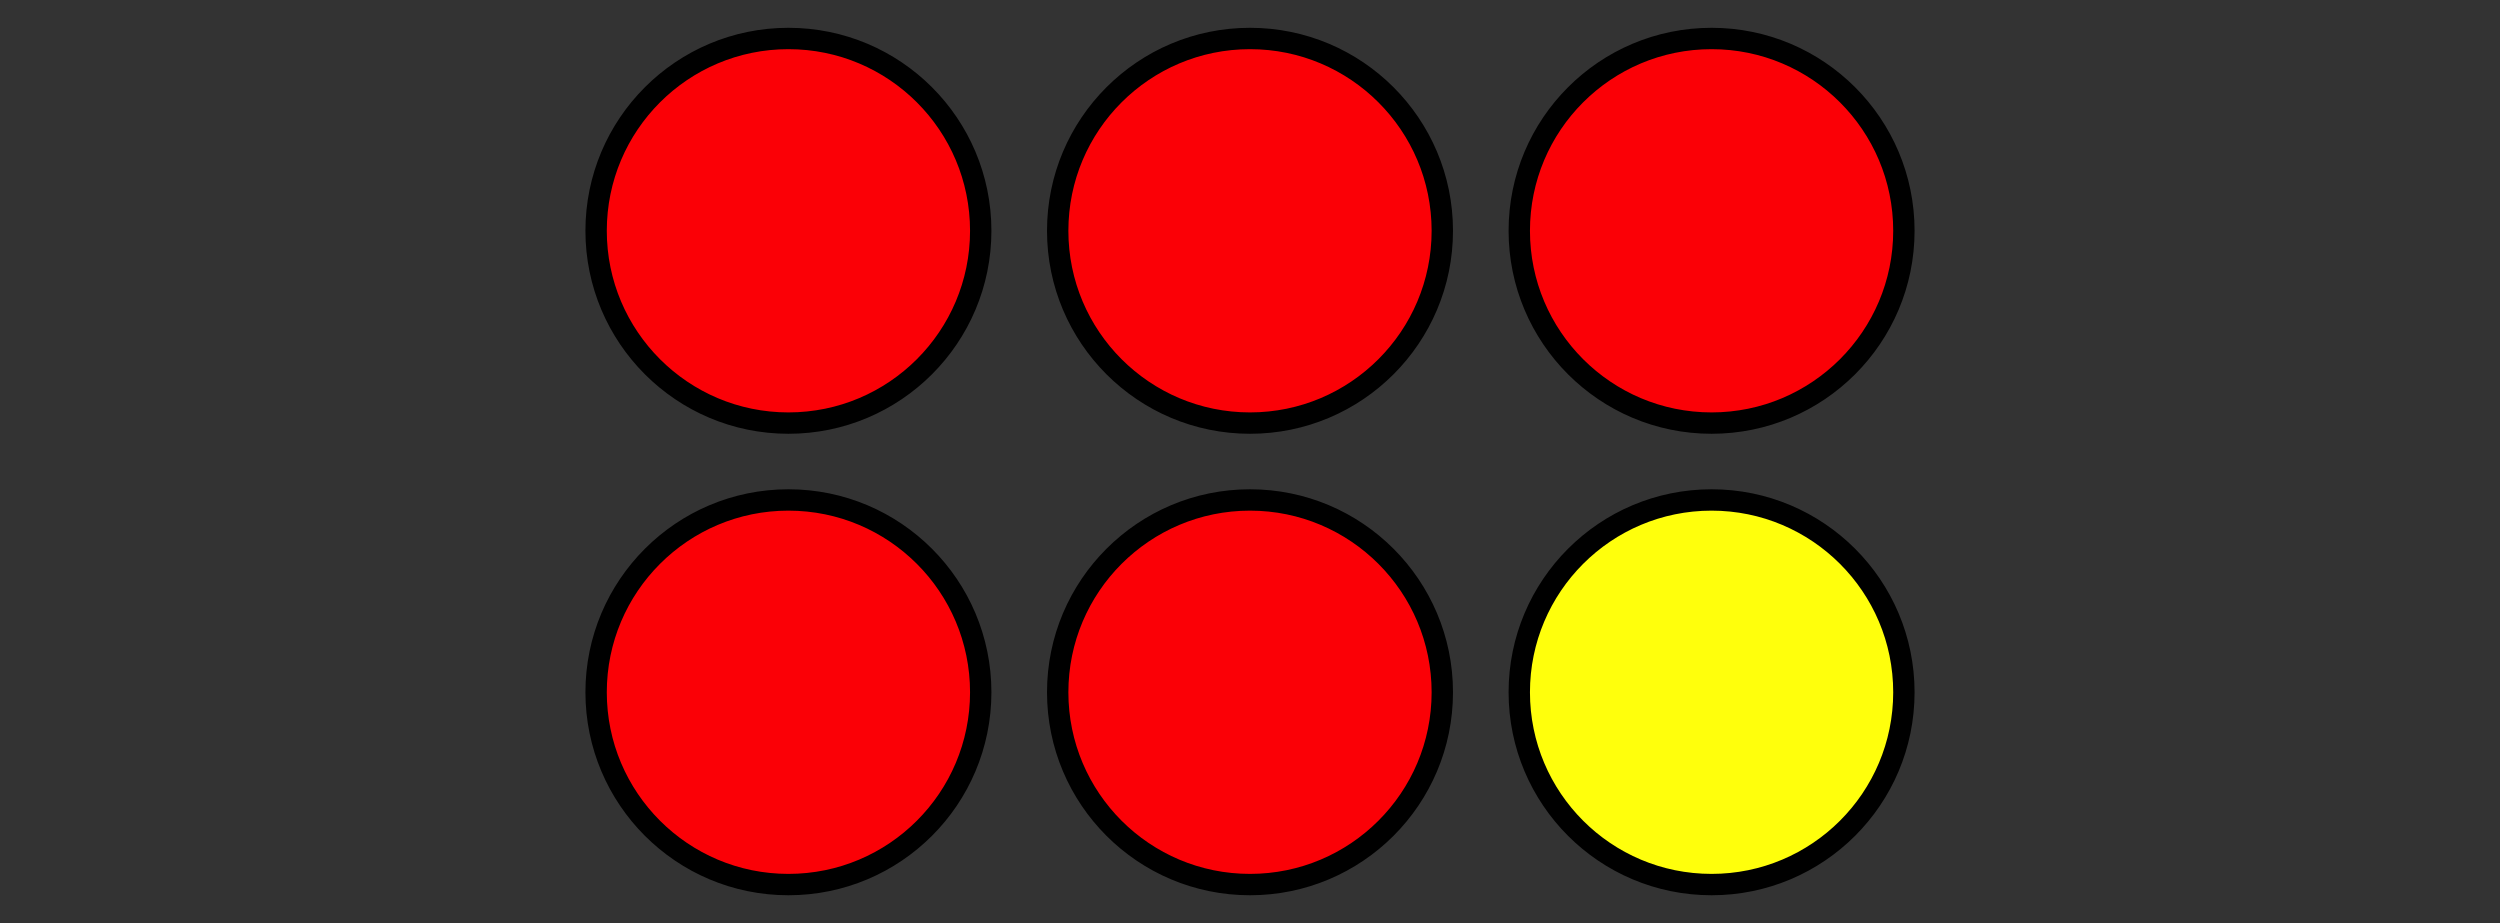 <?xml version='1.0' encoding='UTF-8'?>
<!-- This file was generated by dvisvgm 2.1.3 -->
<svg height='43.2pt' version='1.1' viewBox='-72 -72 117 43.2' width='117pt' xmlns='http://www.w3.org/2000/svg' xmlns:xlink='http://www.w3.org/1999/xlink'>
<rect x="-72" y="-72" width="117" height="43.2" fill="#333333" stroke="none"/>
<defs>
<clipPath id='clip1'>
<path d='M-72 -28.801V-72H45V-28.801ZM45 -72'/>
</clipPath>
</defs>
<g id='page1'>
<path clip-path='url(#clip1)' d='M-26.102 -61.199C-26.102 -66.172 -30.129 -70.199 -35.102 -70.199C-40.07 -70.199 -44.102 -66.172 -44.102 -61.199C-44.102 -56.23 -40.07 -52.199 -35.102 -52.199C-30.129 -52.199 -26.102 -56.23 -26.102 -61.199Z' fill='#fb0006'/>
<path clip-path='url(#clip1)' d='M-26.102 -61.199C-26.102 -66.172 -30.129 -70.199 -35.102 -70.199C-40.07 -70.199 -44.102 -66.172 -44.102 -61.199C-44.102 -56.23 -40.07 -52.199 -35.102 -52.199C-30.129 -52.199 -26.102 -56.23 -26.102 -61.199Z' fill='none' stroke='#000000' stroke-linejoin='bevel' stroke-miterlimit='10.037' stroke-width='1'/>
<path clip-path='url(#clip1)' d='M-4.5 -61.199C-4.5 -66.172 -8.531 -70.199 -13.5 -70.199S-22.5 -66.172 -22.5 -61.199C-22.5 -56.23 -18.469 -52.199 -13.5 -52.199S-4.5 -56.23 -4.5 -61.199Z' fill='#fb0006'/>
<path clip-path='url(#clip1)' d='M-4.5 -61.199C-4.5 -66.172 -8.531 -70.199 -13.5 -70.199S-22.5 -66.172 -22.5 -61.199C-22.5 -56.23 -18.469 -52.199 -13.5 -52.199S-4.5 -56.23 -4.5 -61.199Z' fill='none' stroke='#000000' stroke-linejoin='bevel' stroke-miterlimit='10.037' stroke-width='1'/>
<path clip-path='url(#clip1)' d='M17.102 -61.199C17.102 -66.172 13.07 -70.199 8.102 -70.199C3.129 -70.199 -0.898 -66.172 -0.898 -61.199C-0.898 -56.23 3.129 -52.199 8.102 -52.199C13.07 -52.199 17.102 -56.23 17.102 -61.199Z' fill='#fb0006'/>
<path clip-path='url(#clip1)' d='M17.102 -61.199C17.102 -66.172 13.07 -70.199 8.102 -70.199C3.129 -70.199 -0.898 -66.172 -0.898 -61.199C-0.898 -56.23 3.129 -52.199 8.102 -52.199C13.07 -52.199 17.102 -56.23 17.102 -61.199Z' fill='none' stroke='#000000' stroke-linejoin='bevel' stroke-miterlimit='10.037' stroke-width='1'/>
<path clip-path='url(#clip1)' d='M-26.102 -39.602C-26.102 -44.57 -30.129 -48.602 -35.102 -48.602C-40.07 -48.602 -44.102 -44.57 -44.102 -39.602C-44.102 -34.629 -40.07 -30.602 -35.102 -30.602C-30.129 -30.602 -26.102 -34.629 -26.102 -39.602Z' fill='#fb0006'/>
<path clip-path='url(#clip1)' d='M-26.102 -39.602C-26.102 -44.57 -30.129 -48.602 -35.102 -48.602C-40.07 -48.602 -44.102 -44.57 -44.102 -39.602C-44.102 -34.629 -40.07 -30.602 -35.102 -30.602C-30.129 -30.602 -26.102 -34.629 -26.102 -39.602Z' fill='none' stroke='#000000' stroke-linejoin='bevel' stroke-miterlimit='10.037' stroke-width='1'/>
<path clip-path='url(#clip1)' d='M-4.5 -39.602C-4.5 -44.57 -8.531 -48.602 -13.5 -48.602S-22.5 -44.57 -22.5 -39.602C-22.5 -34.629 -18.469 -30.602 -13.5 -30.602S-4.5 -34.629 -4.5 -39.602Z' fill='#fb0006'/>
<path clip-path='url(#clip1)' d='M-4.5 -39.602C-4.5 -44.57 -8.531 -48.602 -13.5 -48.602S-22.5 -44.57 -22.5 -39.602C-22.5 -34.629 -18.469 -30.602 -13.5 -30.602S-4.5 -34.629 -4.5 -39.602Z' fill='none' stroke='#000000' stroke-linejoin='bevel' stroke-miterlimit='10.037' stroke-width='1'/>
<path clip-path='url(#clip1)' d='M17.102 -39.602C17.102 -44.57 13.07 -48.602 8.102 -48.602C3.129 -48.602 -0.898 -44.57 -0.898 -39.602C-0.898 -34.629 3.129 -30.602 8.102 -30.602C13.07 -30.602 17.102 -34.629 17.102 -39.602Z' fill='#ffff0c'/>
<path clip-path='url(#clip1)' d='M17.102 -39.602C17.102 -44.57 13.07 -48.602 8.102 -48.602C3.129 -48.602 -0.898 -44.57 -0.898 -39.602C-0.898 -34.629 3.129 -30.602 8.102 -30.602C13.07 -30.602 17.102 -34.629 17.102 -39.602Z' fill='none' stroke='#000000' stroke-linejoin='bevel' stroke-miterlimit='10.037' stroke-width='1'/>
</g>
</svg>